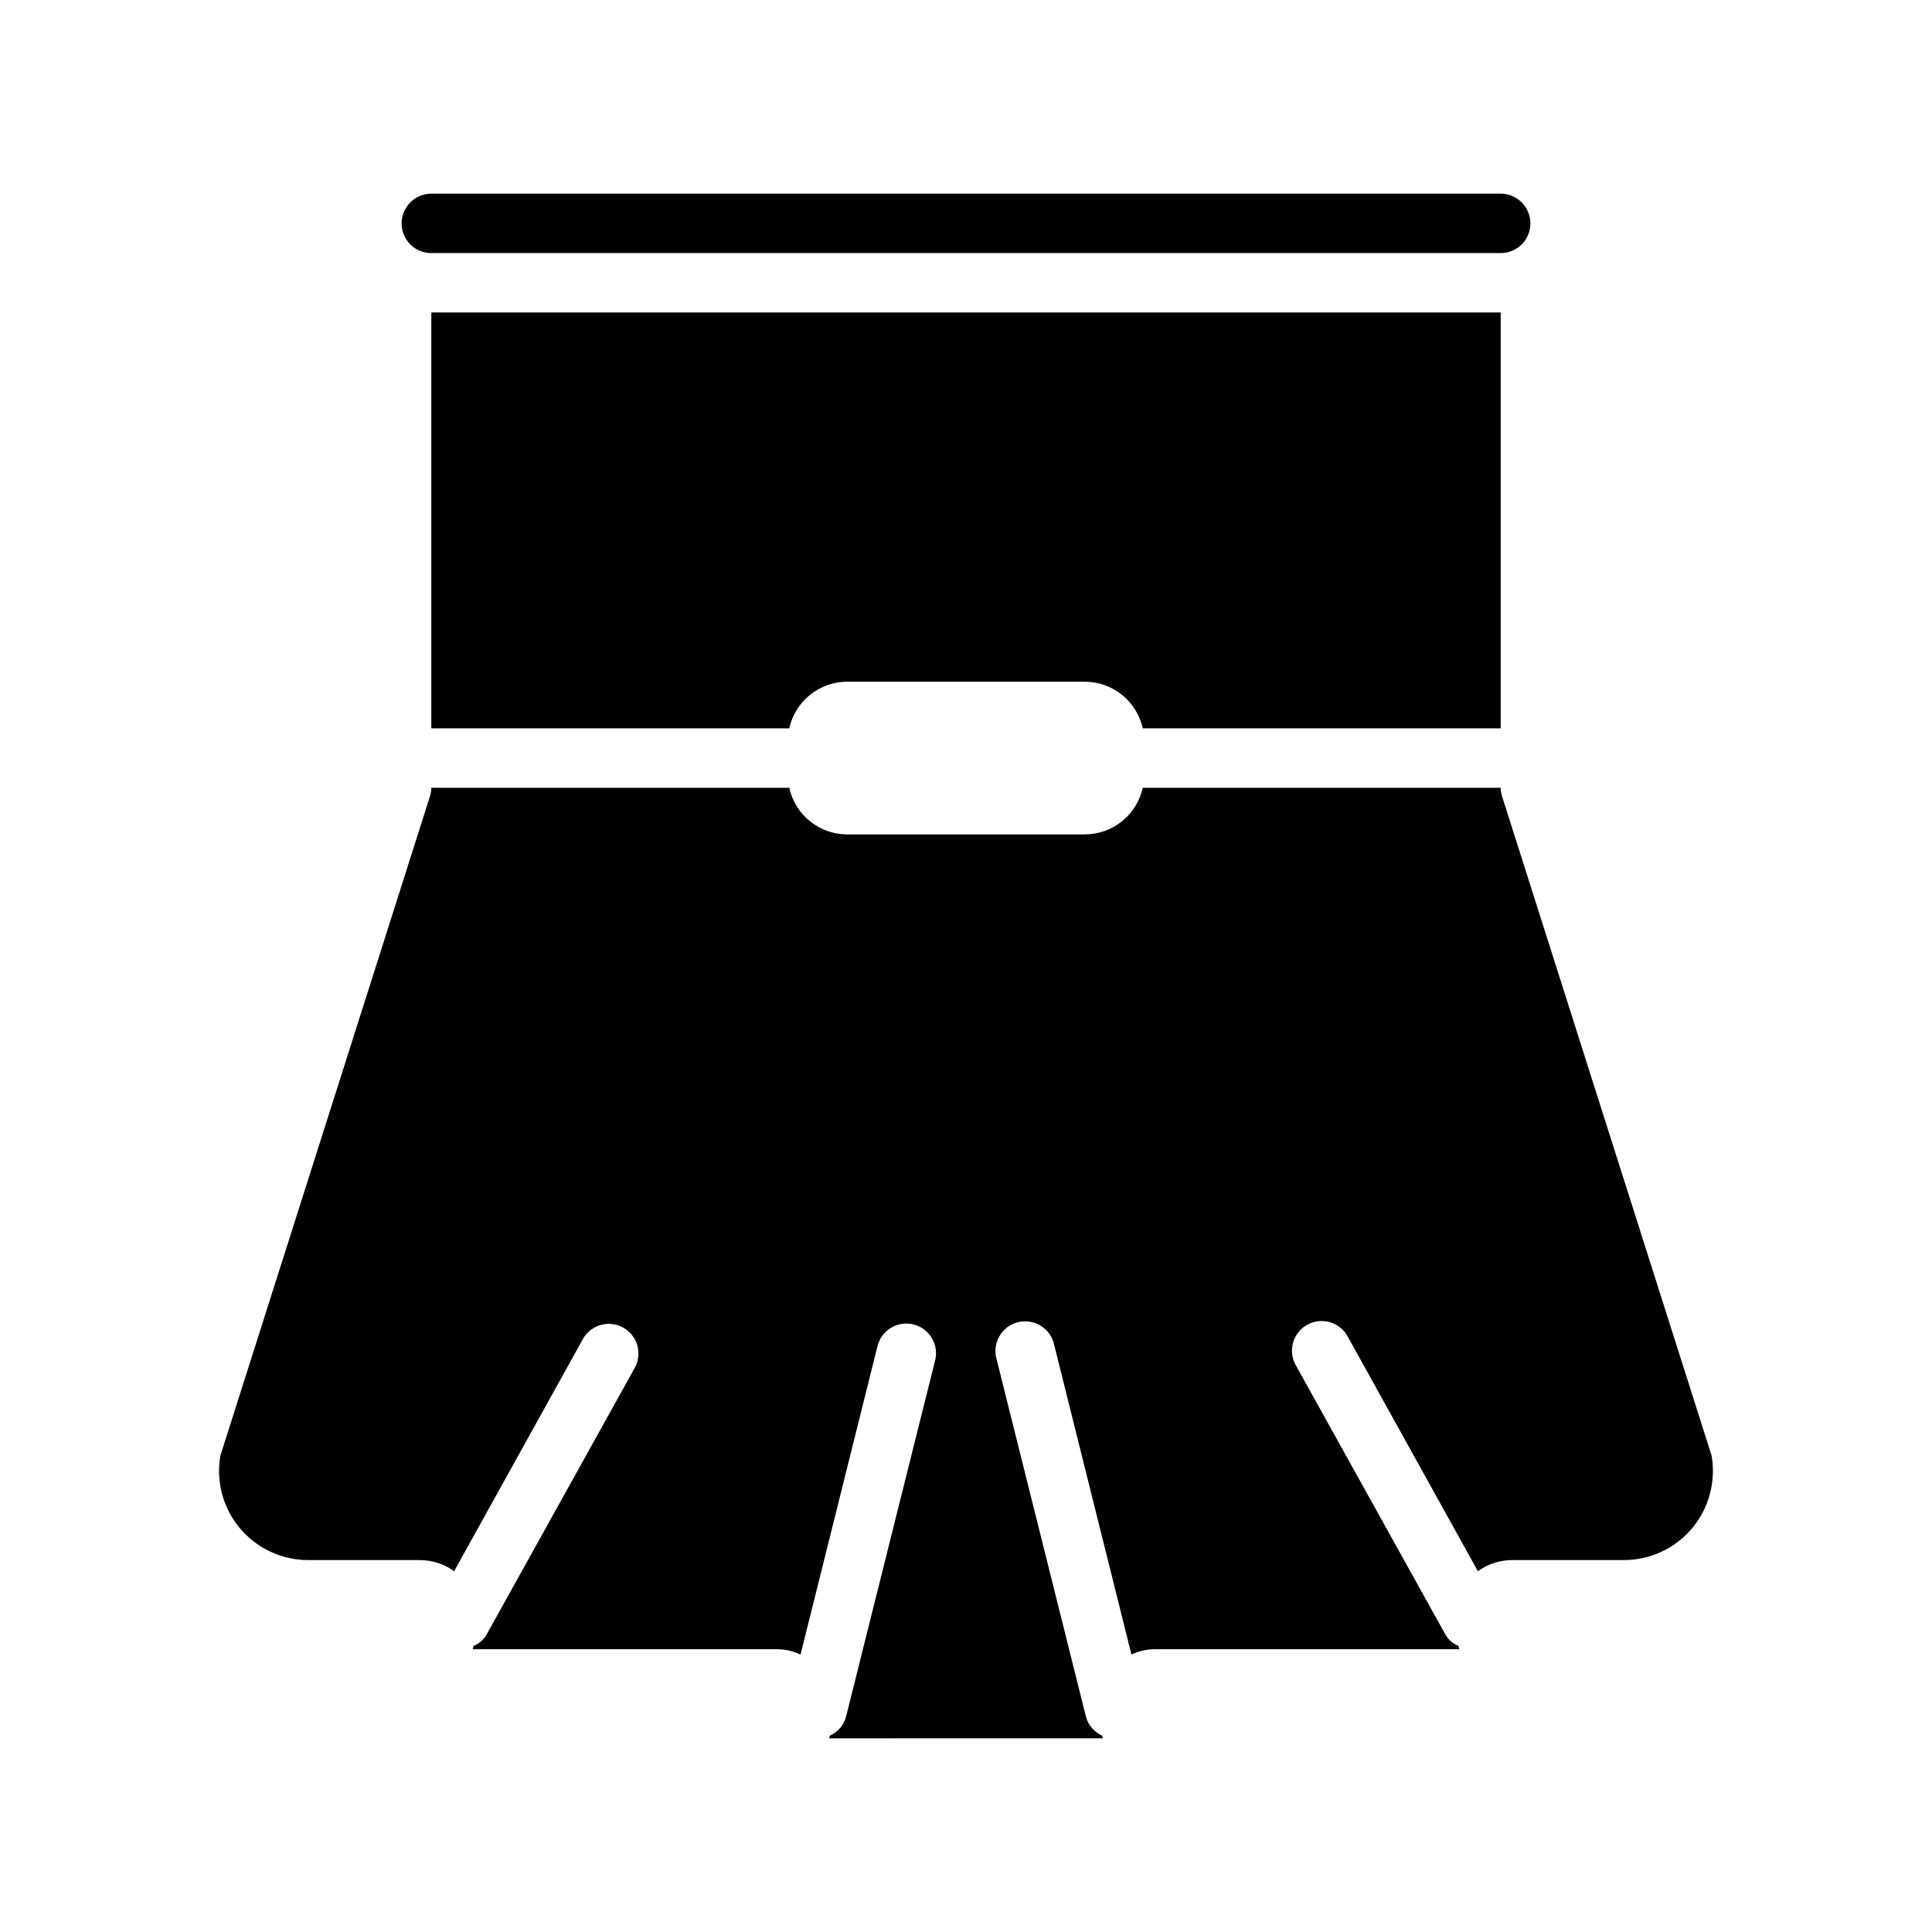 <?xml version="1.0" encoding="UTF-8"?>
<!-- Uploaded to: ICON Repo, www.iconrepo.com, Generator: ICON Repo Mixer Tools -->
<svg fill="#000000" width="800px" height="800px" version="1.1" viewBox="144 144 512 512" xmlns="http://www.w3.org/2000/svg">
 <g>
  <path d="m549.57 203.2c0 2.086-0.828 4.09-2.305 5.566-1.477 1.477-3.481 2.305-5.566 2.305h-283.39c-4.348 0-7.871-3.523-7.871-7.871 0-4.348 3.523-7.875 7.871-7.875h283.39c2.086 0 4.09 0.832 5.566 2.309 1.477 1.477 2.305 3.477 2.305 5.566z"/>
  <path d="m541.7 226.81v110.21h-94.859c-0.77-3.5-2.711-6.633-5.5-8.879-2.793-2.246-6.266-3.477-9.848-3.481h-62.977c-3.586 0.004-7.059 1.234-9.848 3.481-2.793 2.246-4.734 5.379-5.504 8.879h-94.859v-110.21z"/>
  <path d="m592.55 548.86c-4.5 5.441-11.199 8.586-18.262 8.578h-29.52c-3.25 0-6.414 1.02-9.055 2.914h-0.078l-34.32-61.875c-0.957-1.938-2.668-3.398-4.734-4.039-2.066-0.637-4.305-0.398-6.191 0.664-1.883 1.059-3.246 2.852-3.773 4.949-0.523 2.098-0.16 4.316 1 6.141l39.359 70.848c0.77 1.438 2.027 2.555 3.543 3.148v0.078l0.234 0.789h-80.449c-2.231-0.016-4.438 0.469-6.457 1.418l-20.469-82.027h0.004c-0.434-2.098-1.703-3.926-3.512-5.066-1.812-1.141-4.012-1.496-6.09-0.98-2.078 0.512-3.856 1.852-4.926 3.707-1.07 1.852-1.34 4.062-0.746 6.117l23.617 94.465c0.551 2.332 2.148 4.281 4.328 5.273l0.234 0.707-72.578 0.004 0.234-0.707 0.004-0.004c2.18-0.992 3.777-2.941 4.328-5.273l23.617-94.465c0.855-4.141-1.715-8.219-5.82-9.234-4.106-1.016-8.277 1.395-9.453 5.457l-20.469 82.027h0.004c-2.019-0.949-4.227-1.434-6.457-1.418h-80.449l0.234-0.789v-0.078c1.516-0.594 2.773-1.711 3.543-3.148l39.359-70.848c1.848-3.75 0.445-8.289-3.195-10.34-3.644-2.051-8.254-0.898-10.5 2.625l-34.32 61.875h-0.082c-2.637-1.895-5.805-2.914-9.055-2.914h-29.52c-6.984 0.016-13.621-3.066-18.117-8.414-4.496-5.348-6.394-12.414-5.184-19.293l55.5-174.6c0.25-0.762 0.383-1.559 0.391-2.363h94.859c0.77 3.5 2.711 6.633 5.504 8.879 2.789 2.246 6.262 3.477 9.848 3.481h62.977c3.582-0.004 7.055-1.234 9.848-3.481 2.789-2.246 4.731-5.379 5.5-8.879h94.859c0.008 0.805 0.141 1.602 0.395 2.363l55.496 174.6c1.188 6.805-0.652 13.789-5.039 19.129z"/>
 </g>
</svg>